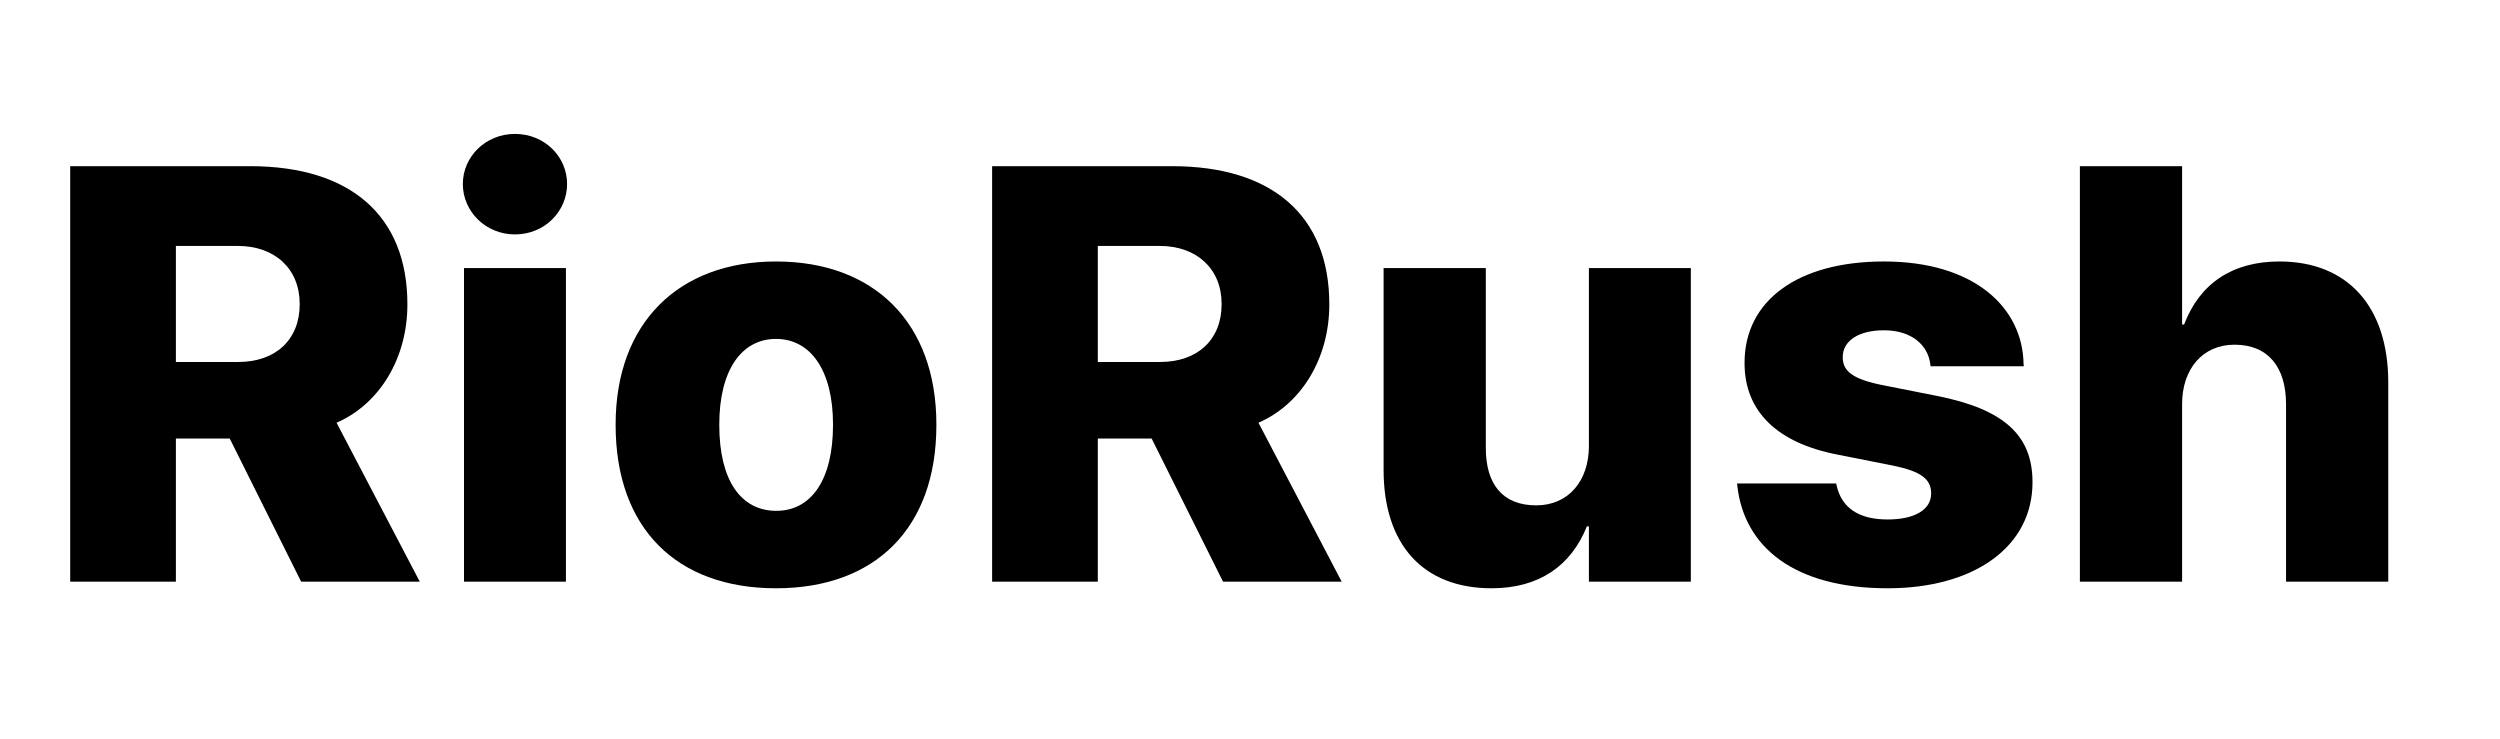 <svg width="132" height="39" viewBox="0 0 132 39" fill="none" xmlns="http://www.w3.org/2000/svg">
<path d="M109.818 30.712V8.774H115.215V17.135H115.321C116.142 14.976 117.86 13.806 120.353 13.806C123.972 13.806 126.1 16.208 126.1 20.191V30.712H120.703V21.347C120.703 19.385 119.761 18.2 117.982 18.2C116.279 18.2 115.215 19.507 115.215 21.331V30.712H109.818Z" fill="black"/>
<path d="M99.668 31.061C94.743 31.061 92.097 28.887 91.732 25.664L91.717 25.527H96.947L96.977 25.649C97.236 26.774 98.087 27.428 99.668 27.428C101.097 27.428 101.964 26.911 101.964 26.059V26.044C101.964 25.299 101.432 24.889 99.957 24.585L97.038 24.007C93.8 23.384 92.112 21.696 92.112 19.172V19.157C92.112 15.858 94.94 13.806 99.471 13.806C104.26 13.806 106.799 16.253 106.844 19.218L106.859 19.34H101.934L101.918 19.218C101.797 18.245 100.961 17.439 99.471 17.439C98.148 17.439 97.297 17.987 97.297 18.853V18.868C97.297 19.583 97.798 20.009 99.364 20.328L102.283 20.906C105.795 21.605 107.316 22.973 107.316 25.451V25.467C107.316 28.887 104.214 31.061 99.668 31.061Z" fill="black"/>
<path d="M78.755 31.061C75.122 31.061 73.054 28.735 73.054 24.813V14.155H78.451V23.657C78.451 25.558 79.333 26.683 81.112 26.683C82.814 26.683 83.894 25.391 83.894 23.551V14.155H89.276V30.712H83.894V27.793H83.787C82.951 29.876 81.264 31.061 78.755 31.061Z" fill="black"/>
<path d="M52.384 30.712V8.774H61.886C67.192 8.774 70.187 11.404 70.187 16.056V16.086C70.187 18.899 68.728 21.331 66.447 22.32L70.841 30.712H64.577L60.807 23.156H57.964V30.712H52.384ZM57.964 19.112H61.263C63.239 19.112 64.501 17.926 64.501 16.071V16.041C64.501 14.201 63.194 12.985 61.232 12.985H57.964V19.112Z" fill="black"/>
<path d="M40.973 31.061C35.728 31.061 32.505 27.899 32.505 22.441V22.411C32.505 17.044 35.834 13.806 40.973 13.806C46.127 13.806 49.441 17.014 49.441 22.411V22.441C49.441 27.914 46.188 31.061 40.973 31.061ZM40.988 26.972C42.828 26.972 43.983 25.345 43.983 22.441V22.411C43.983 19.552 42.797 17.895 40.973 17.895C39.148 17.895 37.978 19.552 37.978 22.411V22.441C37.978 25.36 39.118 26.972 40.988 26.972Z" fill="black"/>
<path d="M27.19 12.377C25.639 12.377 24.438 11.161 24.438 9.716C24.438 8.272 25.639 7.071 27.19 7.071C28.756 7.071 29.942 8.272 29.942 9.716C29.942 11.161 28.756 12.377 27.19 12.377ZM24.499 30.712V14.155H29.881V30.712H24.499Z" fill="black"/>
<path d="M3.707 30.712V8.774H13.209C18.515 8.774 21.51 11.404 21.51 16.056V16.086C21.51 18.899 20.051 21.331 17.77 22.32L22.164 30.712H15.9L12.13 23.156H9.287V30.712H3.707ZM9.287 19.112H12.586C14.562 19.112 15.824 17.926 15.824 16.071V16.041C15.824 14.201 14.517 12.985 12.556 12.985H9.287V19.112Z" fill="black"/>
</svg>
